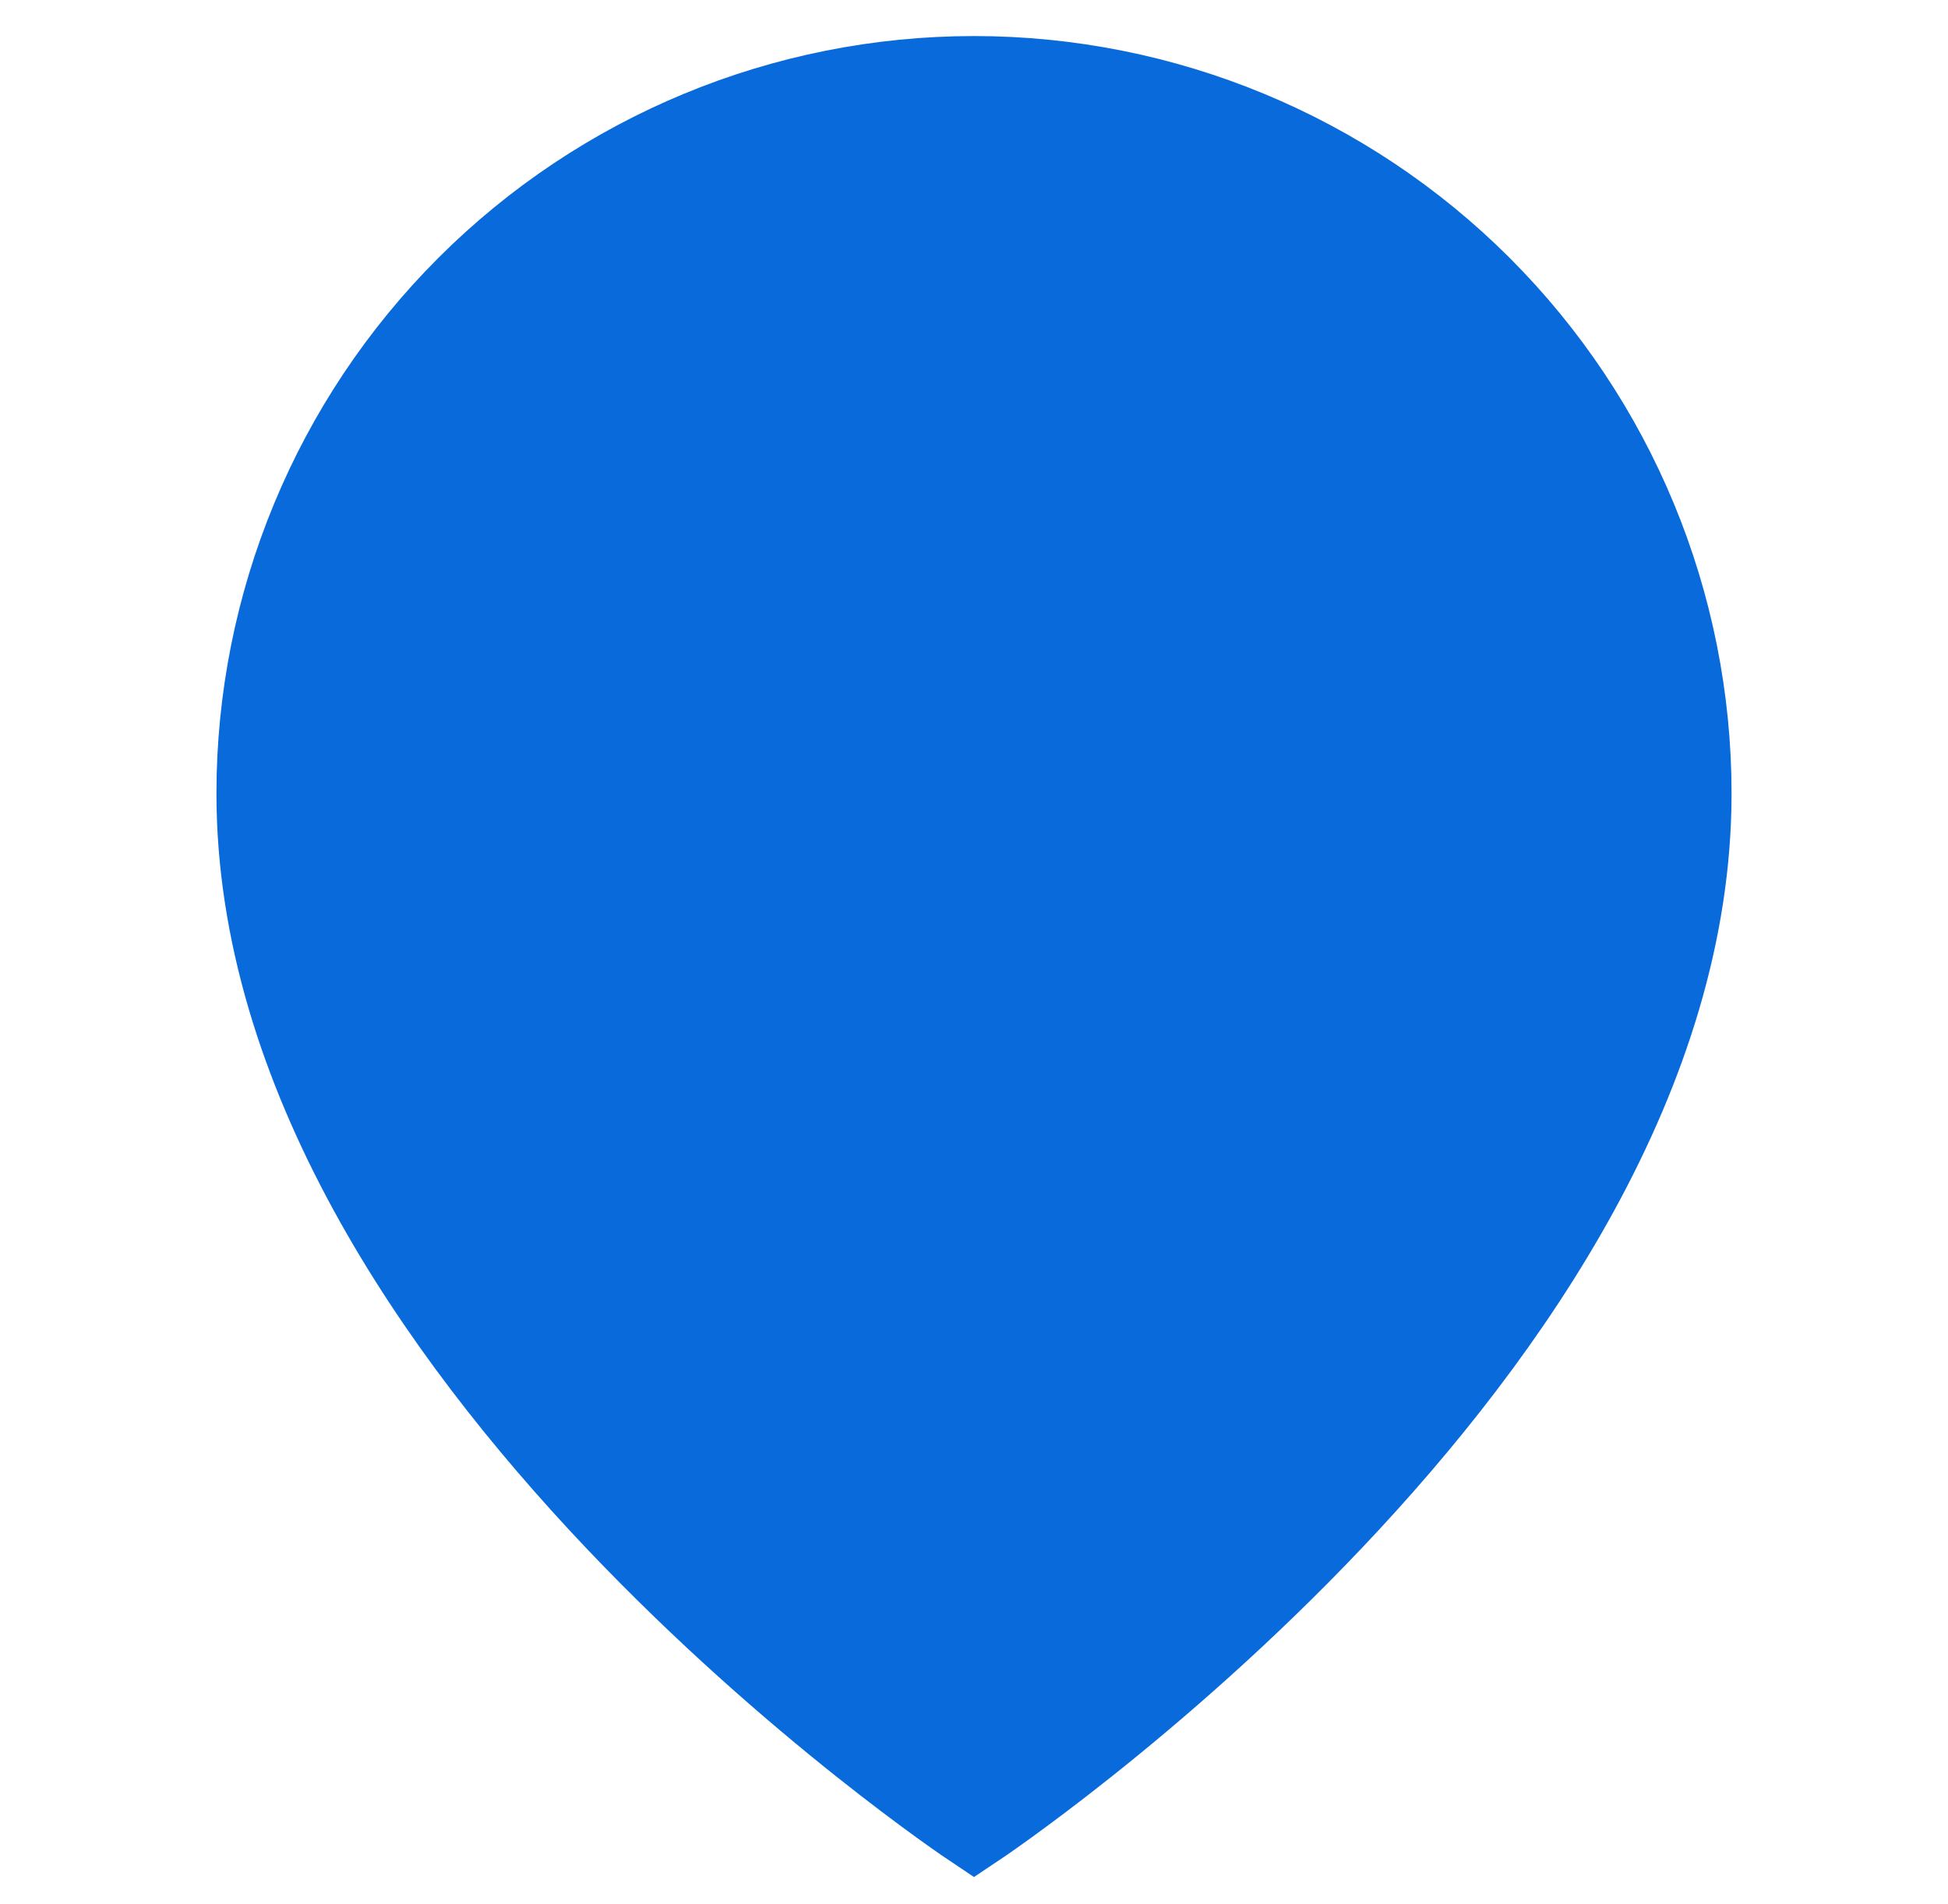 <svg width="45" height="44" viewBox="0 0 45 44" fill="none" xmlns="http://www.w3.org/2000/svg">
<path d="M39 18.334C39 31.167 22.5 42.167 22.5 42.167C22.5 42.167 6 31.167 6 18.334C6 13.957 7.738 9.761 10.833 6.666C13.927 3.572 18.124 1.833 22.5 1.833C26.876 1.833 31.073 3.572 34.167 6.666C37.262 9.761 39 13.957 39 18.334Z" fill="#086ADB" stroke="#086ADB" stroke-width="2" stroke-linecap="round"/>
</svg>
